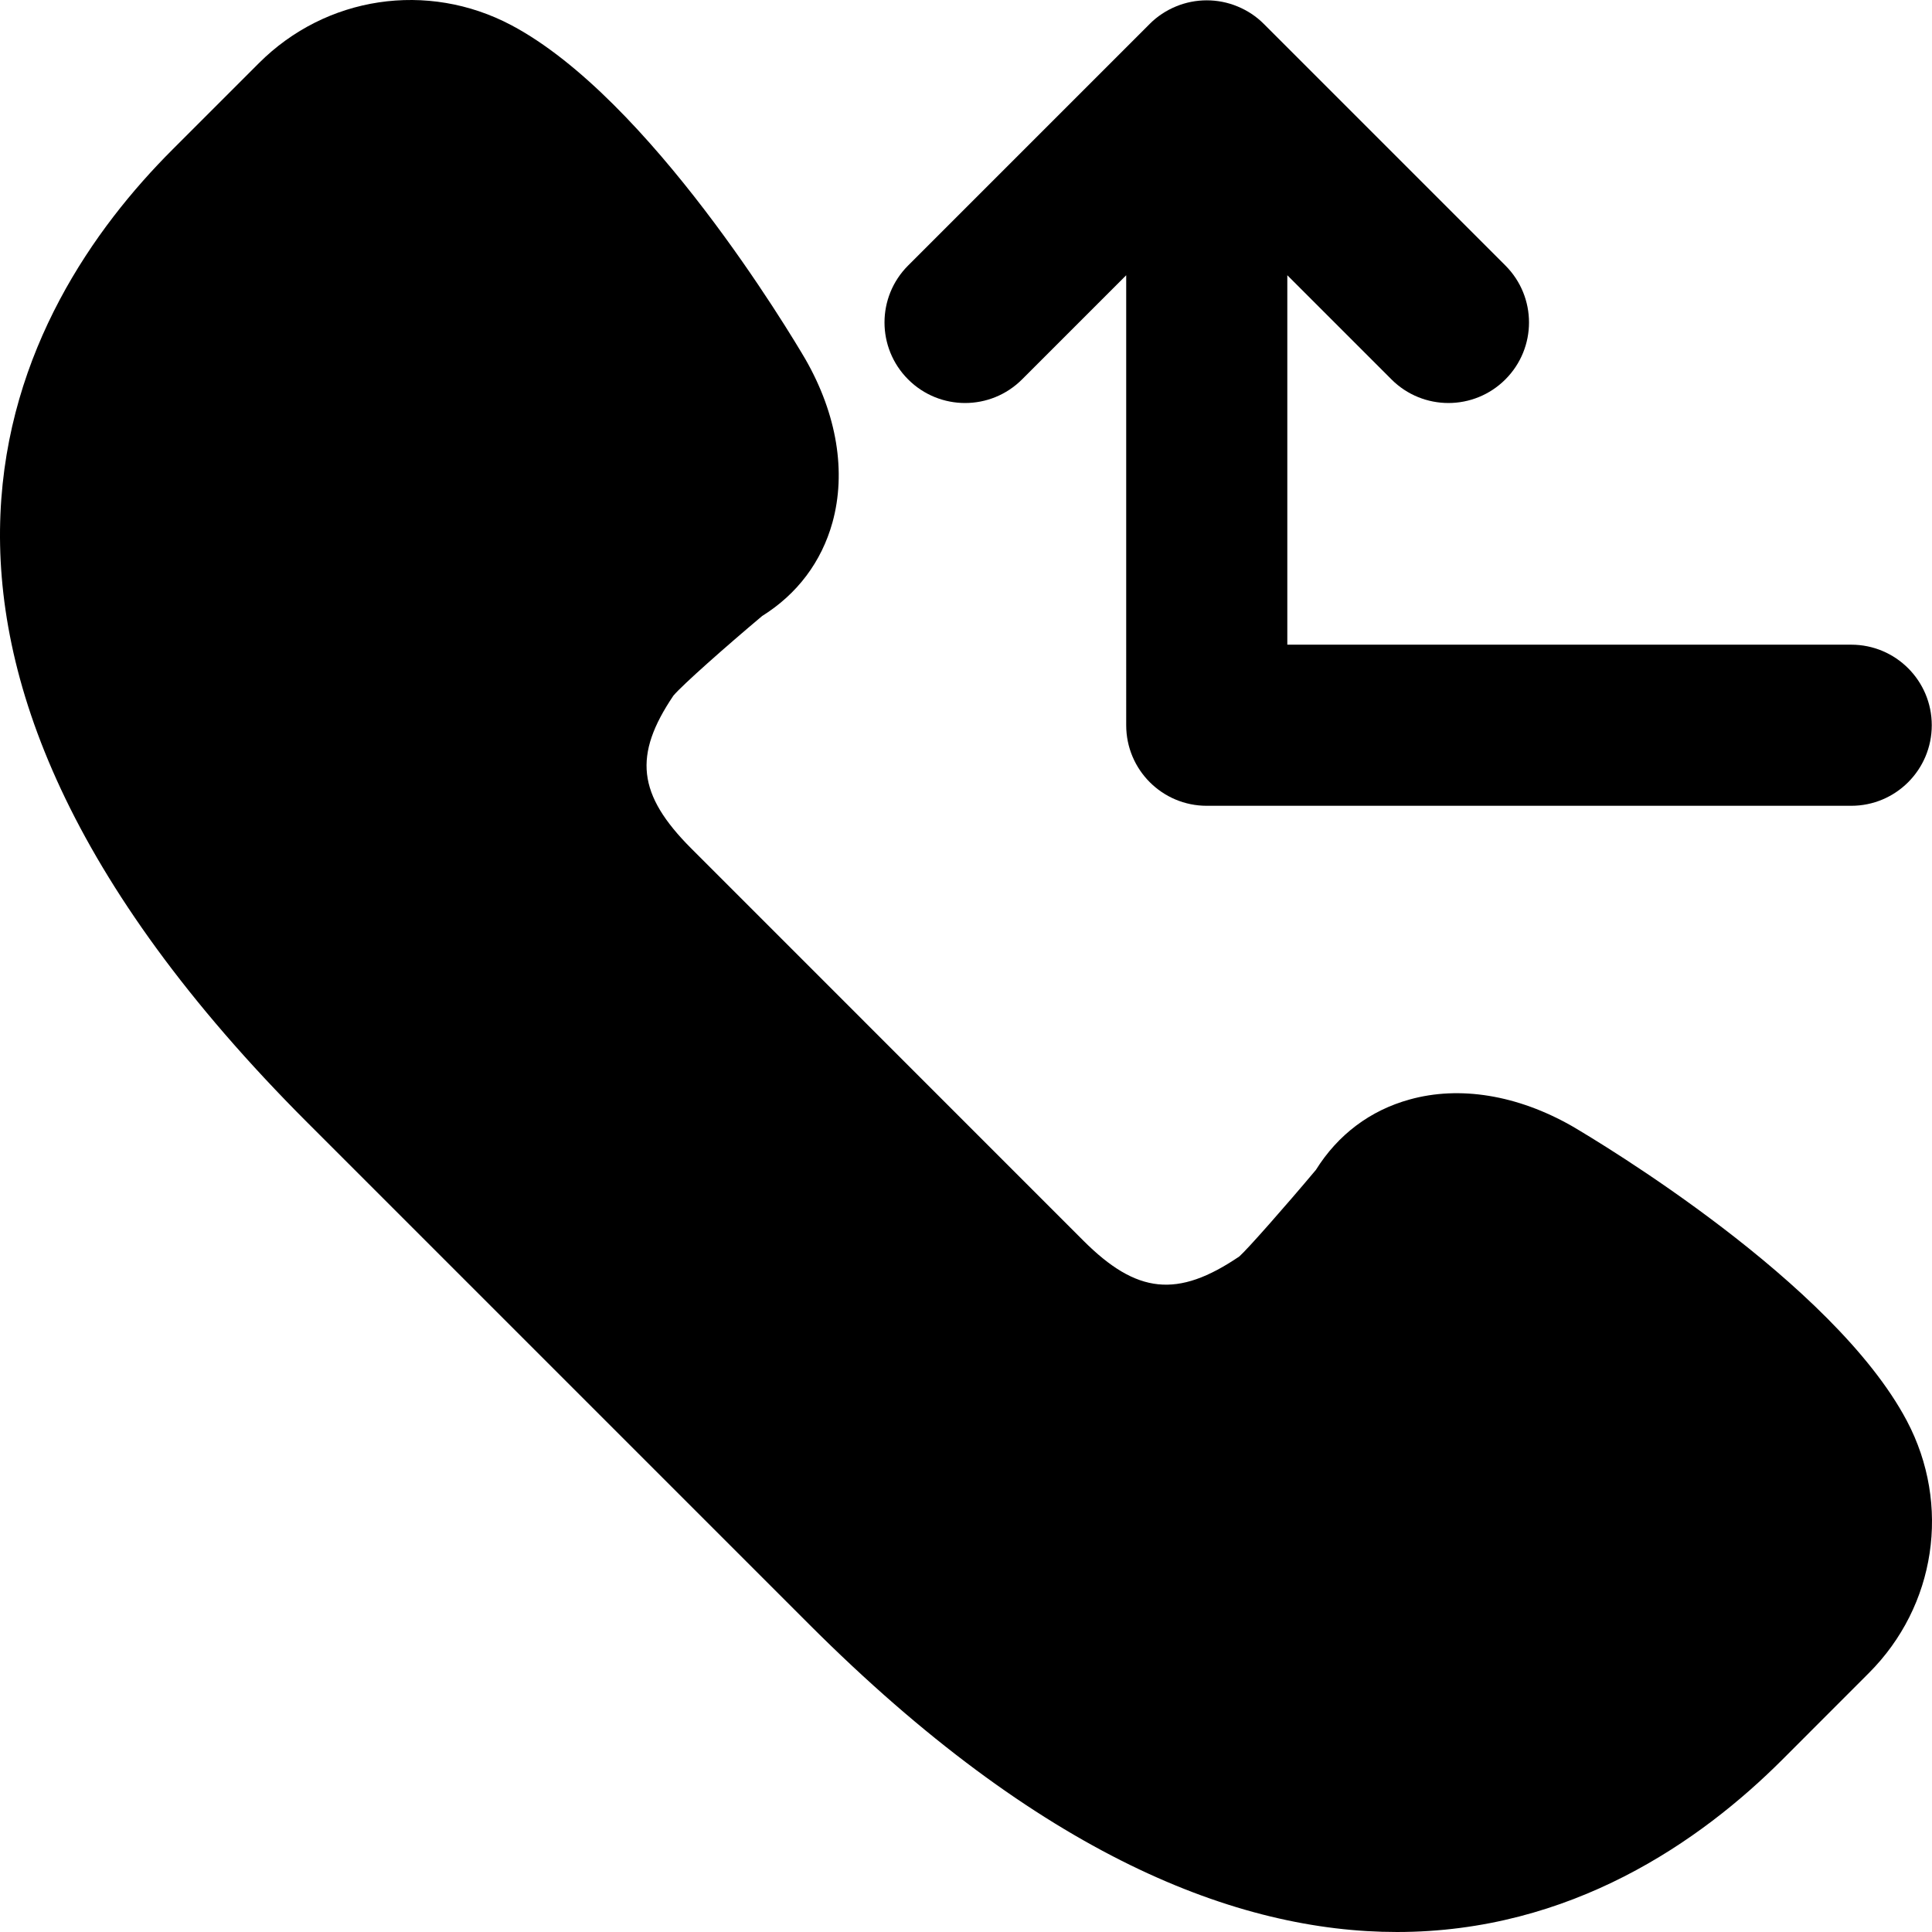 <?xml version="1.0" encoding="iso-8859-1"?>
<!-- Uploaded to: SVG Repo, www.svgrepo.com, Generator: SVG Repo Mixer Tools -->
<svg fill="#000000" height="800px" width="800px" version="1.1" id="Layer_1" xmlns="http://www.w3.org/2000/svg" xmlns:xlink="http://www.w3.org/1999/xlink" 
	 viewBox="0 0 511.64 511.64" xml:space="preserve">
<g transform="translate(0 -1)">
	<g>
		<g>
			<path d="M504.973,377.258c-19.435-36.736-81.472-73.813-88.704-78.059c-14.421-8.213-29.717-10.731-42.987-7.019
				c-10.432,2.88-18.965,9.301-24.789,18.624c-8.128,9.685-18.176,21.077-20.288,22.933c-16.384,11.115-27.179,9.941-41.323-4.203
				L183.096,225.728c-14.336-14.336-15.403-24.747-4.757-40.512c2.432-2.88,13.824-12.949,23.488-21.077
				c9.323-5.824,15.723-14.357,18.624-24.768c3.691-13.333,1.216-28.608-7.147-43.221c-4.096-6.997-41.216-69.056-77.909-88.491
				C113.208-4.075,86.307-0.043,68.557,17.728L45.645,40.64C4.195,82.069-46.237,170.645,81.421,298.304L214.328,431.21
				c61.141,61.141,113.301,81.429,155.627,81.429c46.059,0,80.448-24.043,102.037-45.632l22.912-22.933
				C512.675,426.325,516.728,399.466,504.973,377.258z"/>
			<path d="M255.578,107.727c5.461,0,10.923-2.091,15.083-6.251l27.584-27.584V193.06c0,11.776,9.536,21.333,21.333,21.333h170.667
				c11.797,0,21.333-9.557,21.333-21.333s-9.536-21.333-21.333-21.333H340.911V73.892l27.584,27.584
				c4.16,4.16,9.621,6.251,15.083,6.251c5.461,0,10.923-2.091,15.083-6.251c8.341-8.341,8.341-21.824,0-30.165L334.682,7.332
				c-1.963-1.984-4.331-3.541-6.955-4.629c-5.205-2.155-11.093-2.155-16.299,0c-2.624,1.088-4.992,2.645-6.955,4.629l-63.979,63.979
				c-8.341,8.341-8.341,21.824,0,30.165C244.655,105.636,250.117,107.727,255.578,107.727z"/>
		</g>
	</g>
</g>
</svg>